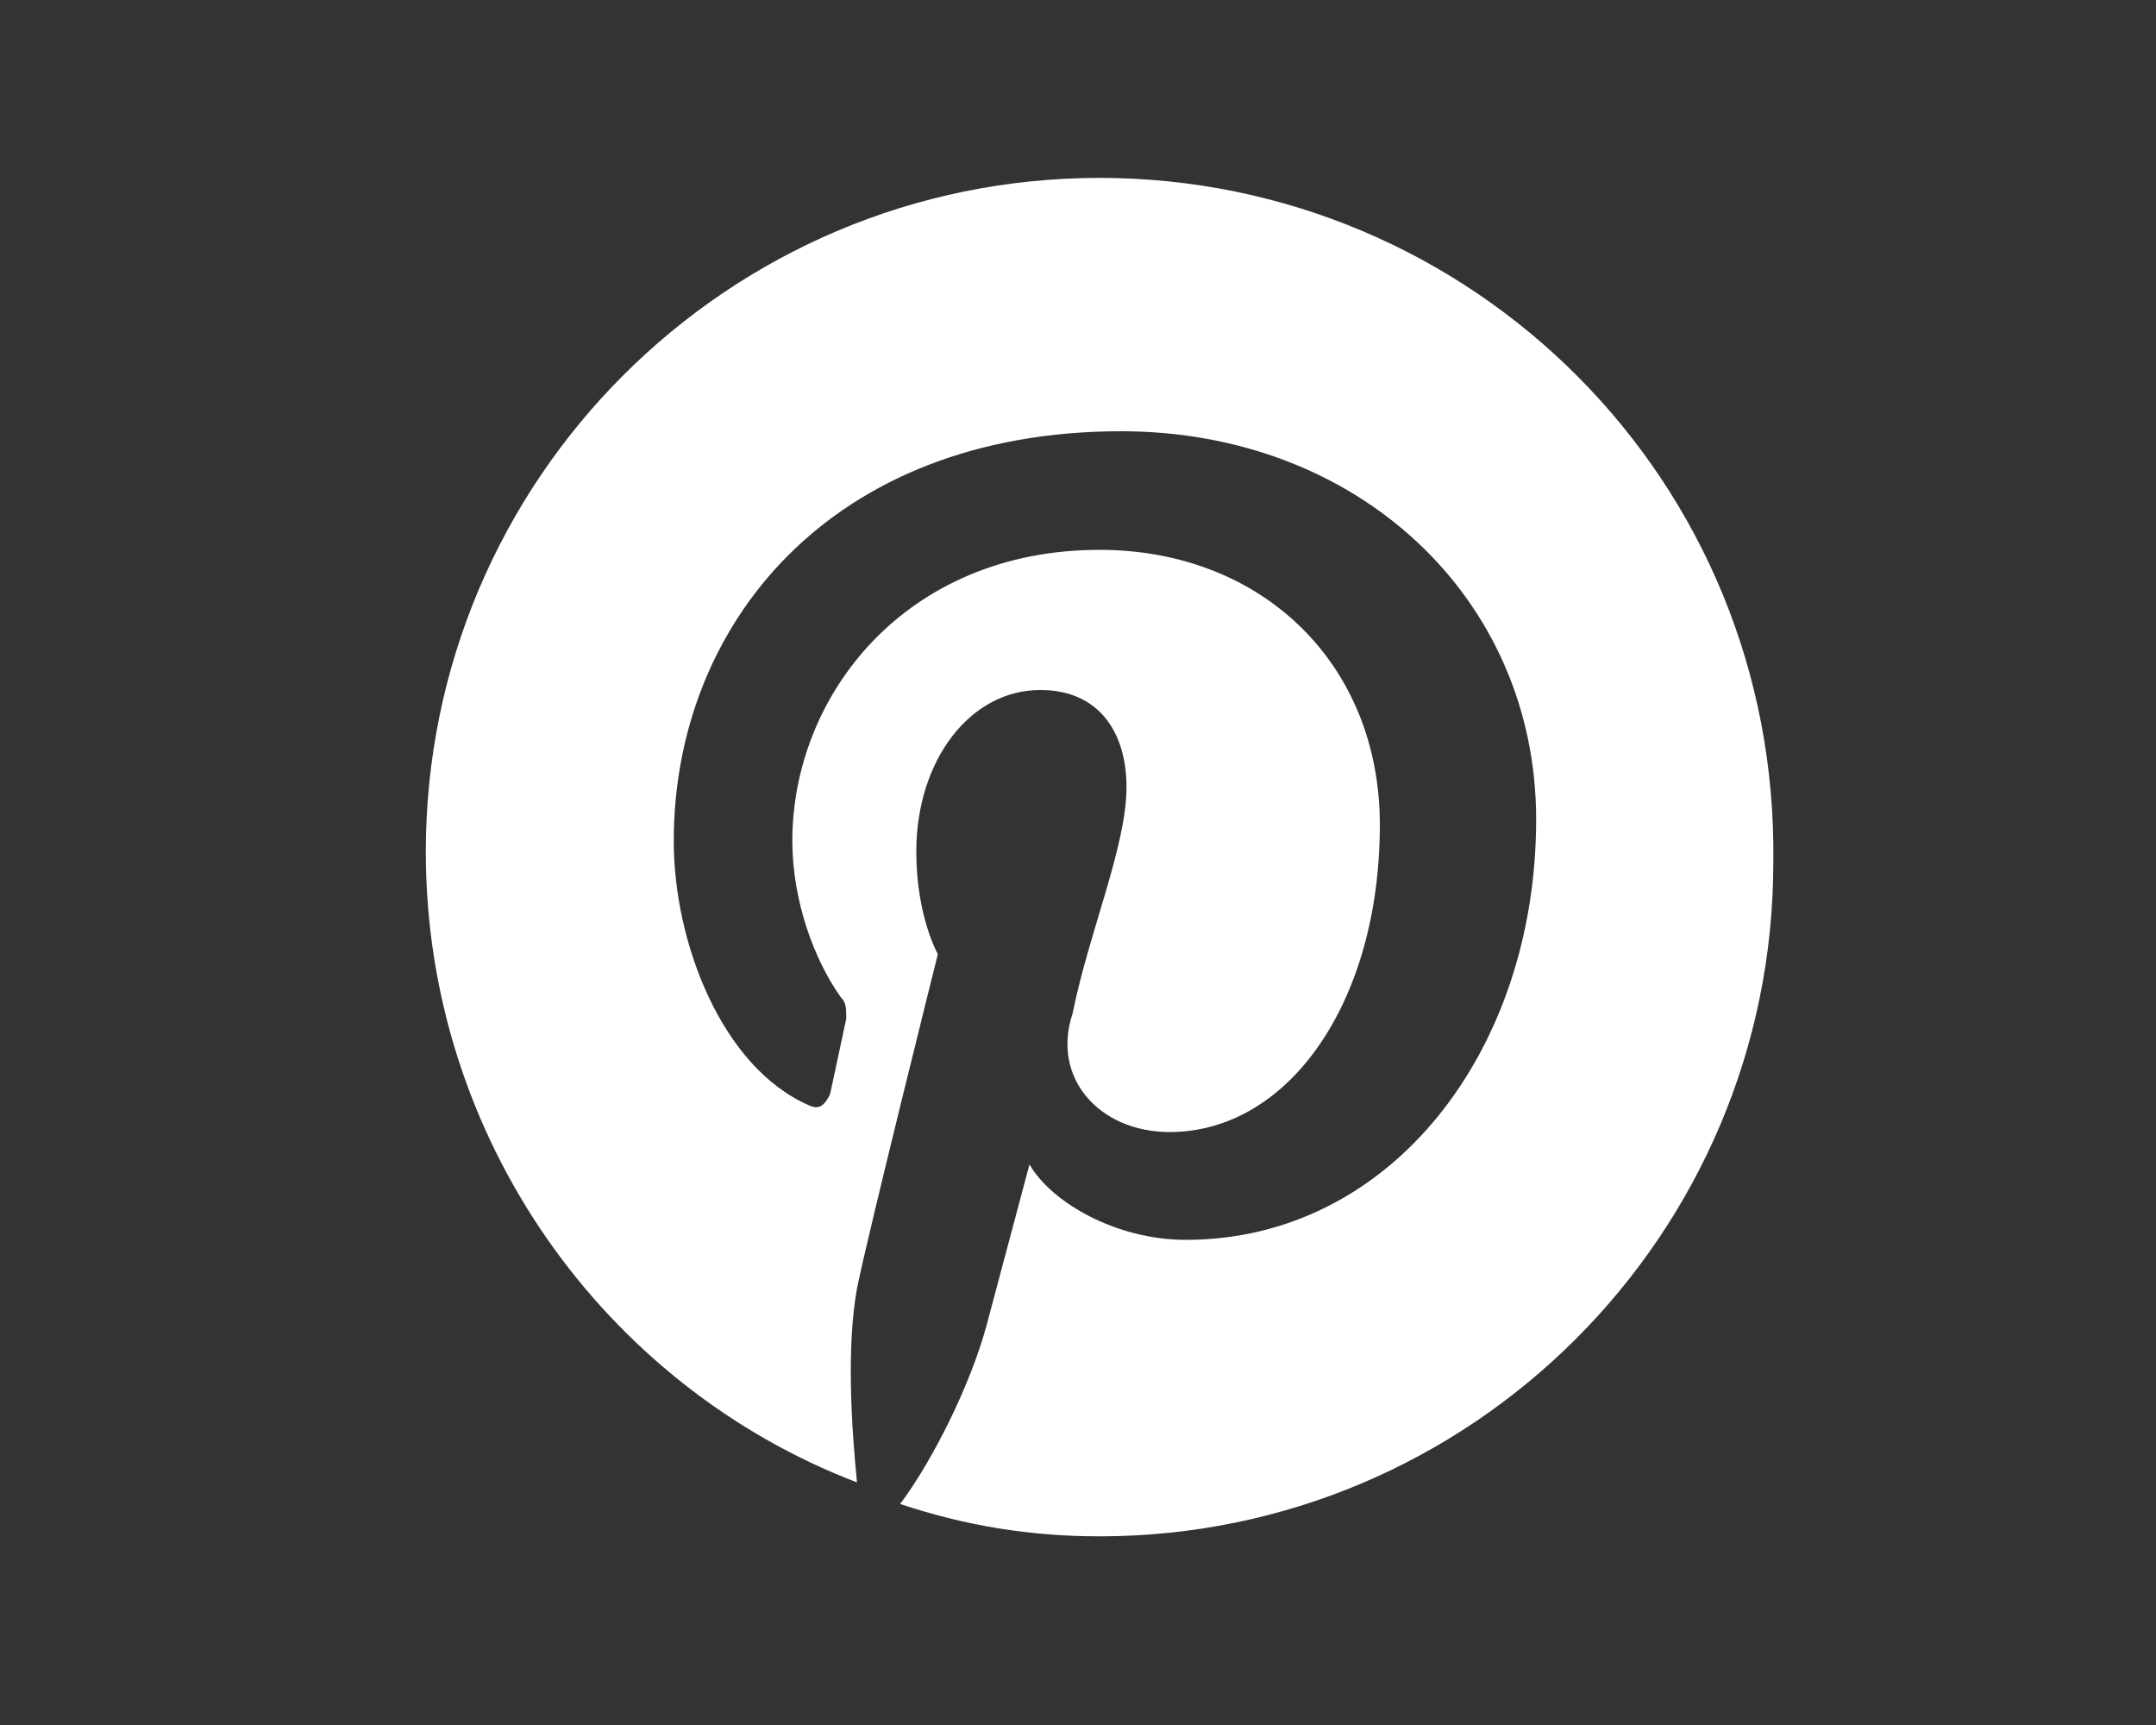 <?xml version="1.0" encoding="utf-8"?>
<!-- Generator: Adobe Illustrator 25.2.3, SVG Export Plug-In . SVG Version: 6.00 Build 0)  -->
<!DOCTYPE svg PUBLIC "-//W3C//DTD SVG 1.1//EN" "http://www.w3.org/Graphics/SVG/1.1/DTD/svg11.dtd">
<svg version="1.1" id="Layer_1" xmlns:x="http://ns.adobe.com/Extensibility/1.0/" xmlns:i="http://ns.adobe.com/AdobeIllustrator/10.0/" xmlns:graph="http://ns.adobe.com/Graphs/1.0/"
	 xmlns="http://www.w3.org/2000/svg" xmlns:xlink="http://www.w3.org/1999/xlink" x="0px" y="0px" width="40px" height="32px"
	 viewBox="0 0 40 32" style="enable-background:new 0 0 40 32;" xml:space="preserve">
<rect x="0" y="0" width="40" height="32" fill="#333333" stroke="none"/>
<style type="text/css">
	.st0{fill-rule:evenodd;clip-rule:evenodd;fill:#FFFFFF;}
</style>
<path class="st0" d="M20.4,3.3c-6.9,0-12.5,5.6-12.5,12.5c0,5.3,3.3,9.9,8,11.7c-0.1-1-0.2-2.5,0-3.6c0.2-1,1.5-6.2,1.5-6.2
	S17,17,17,15.8c0-1.7,1-3,2.3-3c1.1,0,1.6,0.8,1.6,1.8c0,1.1-0.7,2.7-1,4.2C19.5,20,20.4,21,21.7,21c2.2,0,3.9-2.4,3.9-5.7
	c0-3-2.2-5.1-5.2-5.1c-3.6,0-5.7,2.7-5.7,5.4c0,1.1,0.4,2.2,0.9,2.9c0.1,0.1,0.1,0.2,0.1,0.4l-0.3,1.4c-0.1,0.2-0.2,0.3-0.4,0.2
	c-1.6-0.7-2.5-3-2.5-4.9c0-4,2.9-7.6,8.3-7.6c4.4,0,7.7,3.1,7.7,7.2c0,4.3-2.7,7.8-6.5,7.8c-1.3,0-2.5-0.7-2.9-1.4l-0.8,3
	c-0.3,1.1-1,2.5-1.6,3.3c1.2,0.4,2.4,0.6,3.7,0.6c6.9,0,12.5-5.6,12.5-12.5C33,8.9,27.3,3.3,20.4,3.3z"/>
</svg>

